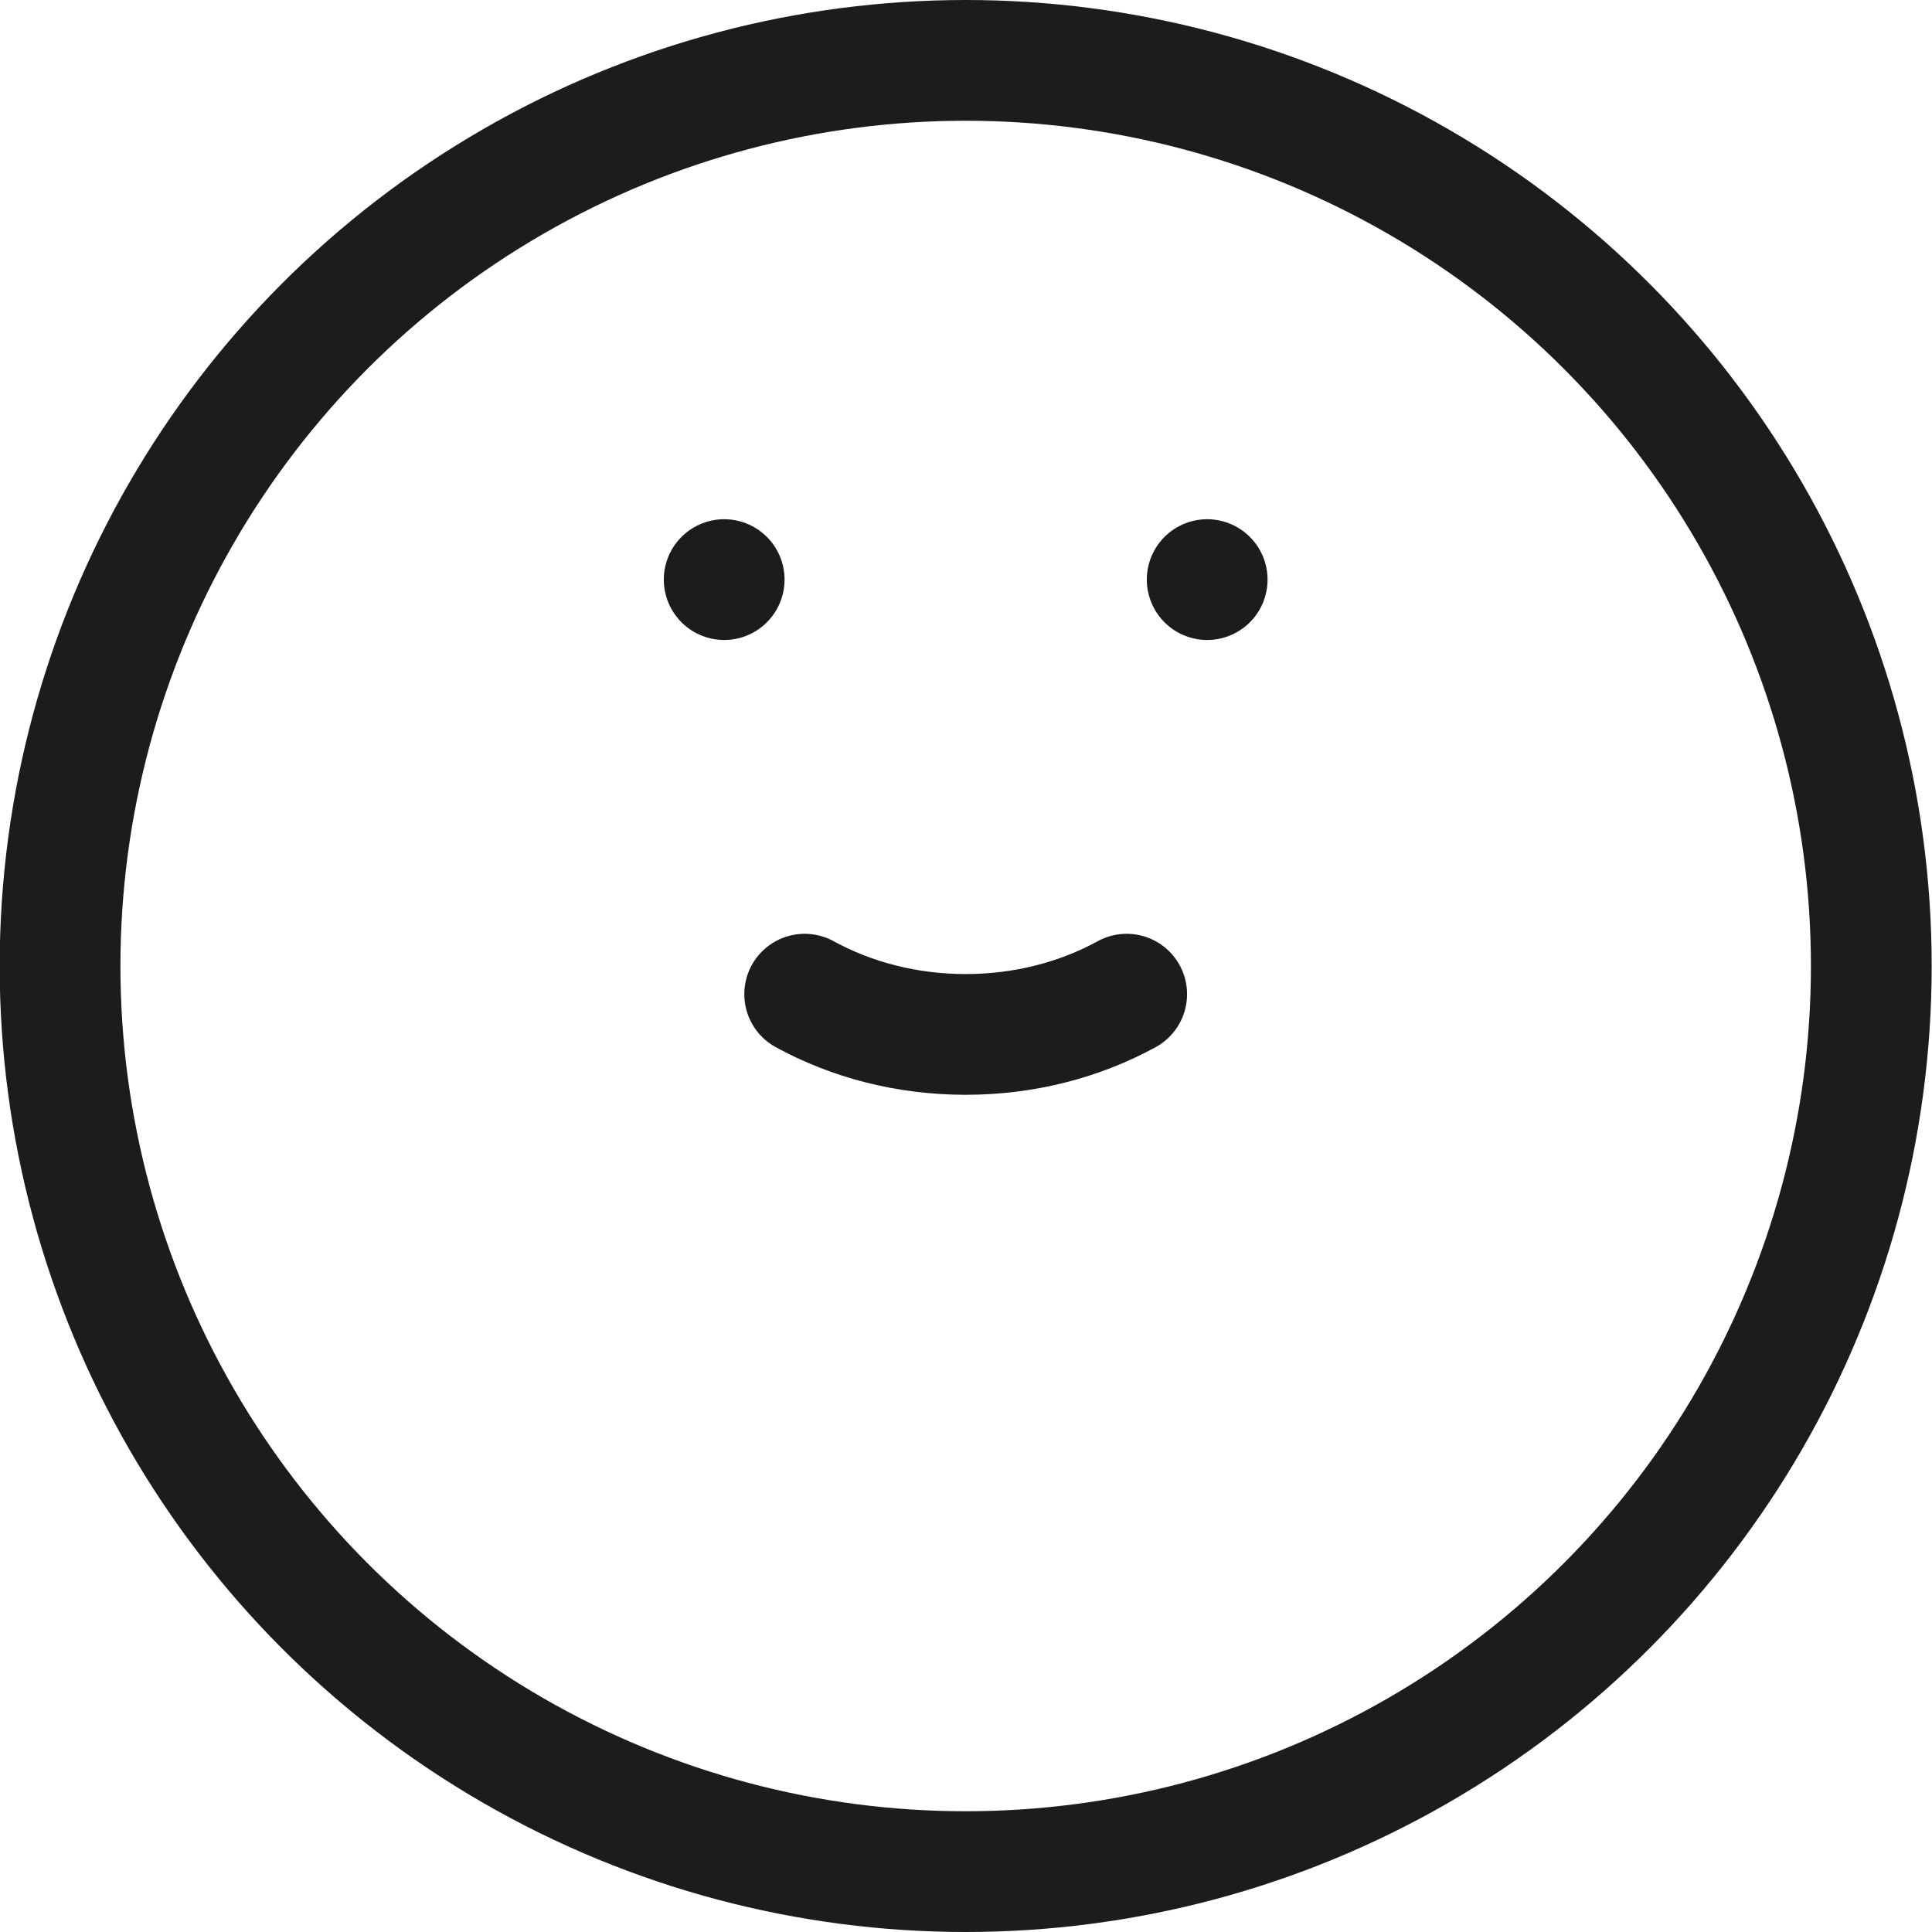 <svg width="24" height="24" viewBox="0 0 24 24" fill="none" xmlns="http://www.w3.org/2000/svg">
<circle cx="11.996" cy="12" r="11.25" stroke="#1C1C1C" stroke-width="1.5"/>
<path d="M9.996 12.35C10.575 12.667 11.261 12.85 11.996 12.85C12.731 12.85 13.417 12.667 13.996 12.35" stroke="#1C1C1C" stroke-width="1.5" stroke-linecap="round" stroke-linejoin="round"/>
<path d="M14.996 7.2C14.996 7.2 14.996 7.2 14.996 7.2" stroke="#1C1C1C" stroke-width="1.5" stroke-linecap="round"/>
<path d="M8.996 7.2C8.996 7.2 8.996 7.2 8.996 7.2" stroke="#1C1C1C" stroke-width="1.5" stroke-linecap="round"/>
</svg>

